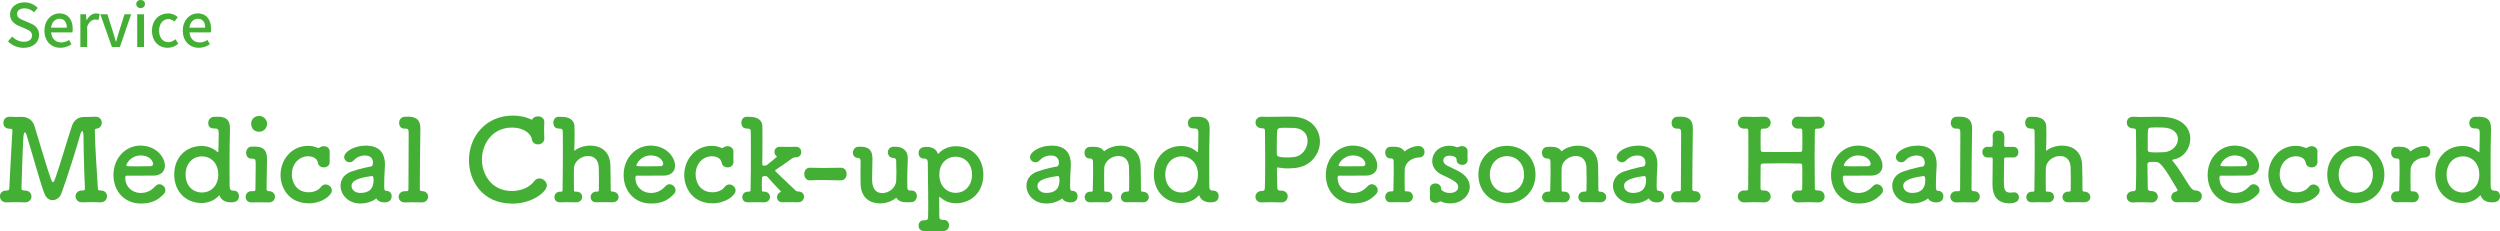 <?xml version="1.0" encoding="UTF-8"?><svg id="_レイヤー_2" xmlns="http://www.w3.org/2000/svg" viewBox="0 0 671.6 62.06"><defs><style>.cls-1{fill:#44af35;stroke-width:0px;}</style></defs><g id="design"><path class="cls-1" d="M2.16,11.11l1.09-1.28c.85.85,2,1.39,3.14,1.39,1.42,0,2.22-.67,2.22-1.66,0-1.07-.8-1.41-1.89-1.89l-1.63-.7c-1.14-.48-2.4-1.38-2.4-3.09,0-1.86,1.63-3.25,3.87-3.25,1.38,0,2.67.58,3.57,1.49l-.98,1.18c-.74-.66-1.55-1.06-2.59-1.06-1.2,0-1.98.58-1.98,1.52,0,1.01.94,1.39,1.9,1.78l1.62.69c1.39.59,2.4,1.46,2.4,3.19,0,1.89-1.57,3.43-4.15,3.43-1.62,0-3.12-.64-4.19-1.73Z"/><path class="cls-1" d="M11.93,8.24c0-2.87,1.95-4.64,4.02-4.64,2.34,0,3.58,1.68,3.58,4.18,0,.35-.03.72-.08.93h-5.71c.14,1.68,1.2,2.69,2.72,2.69.78,0,1.46-.24,2.1-.66l.64,1.17c-.82.54-1.82.93-2.98.93-2.39,0-4.29-1.7-4.29-4.59ZM17.95,7.44c0-1.52-.69-2.4-1.97-2.4-1.11,0-2.08.85-2.26,2.4h4.23Z"/><path class="cls-1" d="M21.6,3.83h1.5l.14,1.58h.05c.62-1.14,1.55-1.81,2.5-1.81.43,0,.72.06.99.19l-.34,1.6c-.3-.1-.53-.14-.88-.14-.72,0-1.58.5-2.14,1.89v5.49h-1.83V3.83Z"/><path class="cls-1" d="M26.96,3.83h1.89l1.5,4.74c.24.86.51,1.76.77,2.62h.06c.26-.86.53-1.76.77-2.62l1.5-4.74h1.79l-3.04,8.8h-2.13l-3.12-8.8Z"/><path class="cls-1" d="M36.6,1.09c0-.66.5-1.09,1.17-1.09s1.18.43,1.18,1.09-.51,1.09-1.18,1.09-1.17-.45-1.17-1.09ZM36.86,3.83h1.83v8.8h-1.83V3.83Z"/><path class="cls-1" d="M40.83,8.24c0-2.95,2.03-4.64,4.35-4.64,1.12,0,1.94.45,2.58,1.01l-.91,1.2c-.48-.43-.98-.69-1.58-.69-1.47,0-2.53,1.25-2.53,3.12s1.01,3.09,2.48,3.09c.74,0,1.39-.35,1.92-.8l.75,1.22c-.8.72-1.84,1.09-2.85,1.09-2.38,0-4.21-1.68-4.21-4.59Z"/><path class="cls-1" d="M49.1,8.24c0-2.87,1.95-4.64,4.02-4.64,2.34,0,3.59,1.68,3.59,4.18,0,.35-.03.72-.08.93h-5.71c.14,1.68,1.2,2.69,2.72,2.69.78,0,1.46-.24,2.1-.66l.64,1.17c-.82.54-1.83.93-2.98.93-2.39,0-4.29-1.7-4.29-4.59ZM55.12,7.44c0-1.52-.69-2.4-1.97-2.4-1.1,0-2.08.85-2.26,2.4h4.23Z"/><path class="cls-1" d="M22.61,31.42h.55c.79,0,1.77-.03,2.44-.06h.09c1.1,0,1.65.79,1.65,1.62,0,.73-.43,1.43-1.31,1.56-.52.06-.55.21-.55.73.06,3.94.55,11.17.82,15.44.03.34.21.43.61.46h.18c1.1,0,1.65.76,1.65,1.56s-.58,1.62-1.71,1.62h-.12c-.79-.03-1.56-.06-2.32-.06-.88,0-1.74.03-2.47.06-1.5.06-1.83-1.19-1.83-1.59,0-.79.58-1.59,1.68-1.59h.33c.31,0,.52-.09.52-.49v-.09c-.28-5.04-.4-14.22-.4-14.22-.03-.82-.15-1.16-.31-1.16-.18,0-.43.43-.58,1.07-.67,2.53-3.81,12.48-5.07,15.78-.4,1.04-1.37,1.71-2.35,1.71-.82,0-1.65-.49-2.14-1.68-.98-2.35-3.66-12.08-4.79-15.69-.15-.55-.34-.85-.49-.85-.28,0-.37.89-.4,1.16-.18,2.53-.52,13.12-.52,13.89,0,.43.21.52.82.58h.06c1.22,0,1.8.79,1.8,1.59s-.61,1.59-1.74,1.59h-.12c-.79-.03-1.56-.06-2.32-.06-.88,0-1.74.03-2.47.06-1.5.06-1.83-1.19-1.83-1.59,0-.79.58-1.59,1.68-1.59h.24c.4,0,.58-.15.61-.61.21-4.88.61-11.2.82-15.2v-.31c0-.34-.06-.46-.49-.46-1.83,0-1.92-1.13-1.92-1.62,0-.82.55-1.62,1.62-1.62h.18c.46.03,1.04.06,1.68.06.46,0,.95-.03,1.37-.03h.15c1.37,0,2.81.7,3.36,2.47.58,1.83,1.56,5.16,2.47,8.18,1.86,6.1,2.2,6.9,2.5,6.9.12,0,.24-.12.34-.37,1.16-2.81,3.57-11.35,4.79-14.86.43-1.22,1.46-2.29,3.14-2.29h.06Z"/><path class="cls-1" d="M37.77,54.67c-4.18,0-7.29-3.14-7.29-7.69s3.3-7.87,7.23-7.87c4.21,0,6.59,3.08,6.59,5.4,0,1.43-.95,2.59-2.9,2.66-.95.03-1.59.03-7.51.03-.18,0-.24.24-.24.58.03,2.53,1.98,4.06,4.15,4.06,1.92,0,3.08-.92,3.97-1.86.31-.34.67-.49,1.04-.49.82,0,1.62.73,1.62,1.59,0,.37-.12.73-.46,1.07-1.46,1.53-3.11,2.53-6.2,2.53ZM41.13,43.99c0-.43-.64-2.23-3.39-2.23-2.47,0-3.81,2.14-3.81,2.65,0,.27.31.27,3.14.27,1.25,0,2.62,0,3.45-.03.37-.03.61-.3.61-.67Z"/><path class="cls-1" d="M57.66,31.39c.37,0,.73-.03,1.04-.03,2.32.06,3.08,1.1,3.08,3.2v.24c-.09,2.65-.12,6.74-.12,10.41,0,1.83.03,3.57.03,4.94,0,.7.33,1.07.95,1.07h.15c.95,0,1.4.73,1.4,1.46,0,1.01-.52,1.68-2.2,1.68-.49,0-2.35-.06-2.96-1.74-.03-.09-.09-.15-.12-.15-.06,0-.09.06-.15.12-1.1,1.28-2.93,1.95-4.58,1.95-4.21,0-7.38-3.05-7.38-7.66s3.17-7.66,7.38-7.66c1.71,0,3.11.61,4.24,1.62.03.03.06.03.09.03.09,0,.15-.03.15-.15,0,0,.09-2.75.09-4.64,0-.98,0-1.56-.98-1.56-.79,0-1.83-.06-1.83-1.5,0-.79.58-1.65,1.68-1.65h.03ZM58.64,46.89c0-3.02-1.95-4.88-4.39-4.88s-4.39,1.86-4.39,4.88,1.95,4.82,4.39,4.82,4.39-1.83,4.39-4.82Z"/><path class="cls-1" d="M68.59,39.38c2.23.03,3.14,1.07,3.14,3.27v.12c-.06,4.21-.12,6.47-.12,8,0,.24.09.55.52.58,1.13-.03,1.74.7,1.74,1.5s-.55,1.53-1.68,1.53h-.06c-.64-.03-1.71-.03-2.66-.03-.73,0-1.37,0-1.74.03-1.31.06-1.74-.82-1.74-1.5,0-.76.55-1.53,1.62-1.53h.49c.4,0,.52-.09.52-.64.03-1.4.06-3.27.06-5.37v-1.53c0-.85-.09-1.19-.85-1.19h-.31c-.95,0-1.4-.76-1.4-1.56s.49-1.68,1.5-1.68h.98ZM67.47,33.22c0-1.5,1.28-2.08,2.14-2.08,1.1,0,2.14.92,2.14,2.08,0,1.1-.82,2.17-2.14,2.17-1.19,0-2.14-.76-2.14-2.17Z"/><path class="cls-1" d="M88.57,40.79c-.03.55-.03,1.07-.03,1.59,0,.37,0,.7.03,1.04v.12c0,.95-.79,1.43-1.59,1.43-.7,0-1.43-.4-1.56-1.19-.28-1.68-2.11-1.8-2.66-1.8-2.23,0-4.36,1.83-4.36,4.91,0,1.65.92,4.76,4.55,4.76,1.28,0,2.56-.49,3.24-1.4.37-.49.82-.7,1.28-.7.85,0,1.68.73,1.68,1.59,0,1.4-2.72,3.48-6.16,3.48-5.55,0-7.63-4.33-7.63-7.6,0-4.24,3.08-7.84,7.35-7.84.88,0,1.77.15,2.56.52.09.03.18.06.27.06.12,0,.24-.06.37-.15.3-.21.67-.34,1.07-.34.79,0,1.59.49,1.59,1.5v.03Z"/><path class="cls-1" d="M96.82,54.67c-3.36,0-5.34-2.44-5.34-4.79,0-1.56.92-3.11,2.96-3.81,2.11-.73,4.73-1.31,5.22-1.34.3-.03.55-.4.55-1.04,0-.37-.09-1.92-2.17-1.92-1.37,0-2.41.64-2.99,1.28-.34.4-.76.55-1.13.55-.79,0-1.46-.61-1.46-1.4,0-1.46,2.69-3.08,5.77-3.08,3.39,0,5.19,1.65,5.19,5.16,0,.37-.03.76-.06,1.19-.06.46-.15,2.87-.15,4.36,0,1.13.06,1.43.58,1.43.98.03,1.43.73,1.43,1.43,0,1.68-1.62,1.68-1.92,1.68-.76,0-1.71-.18-2.2-1.07-1.1.88-2.72,1.37-4.27,1.37ZM99.9,47.29c-5.16.64-5.46,1.92-5.46,2.65,0,.95.82,1.89,2.38,1.89,2.47,0,3.54-1.25,3.54-3.42,0-.46-.06-1.13-.43-1.13h-.03Z"/><path class="cls-1" d="M115,52.84c0,.76-.55,1.53-1.68,1.53h-.06c-.64-.03-1.71-.03-2.69-.03-.7,0-1.37,0-1.74.03-1.28.06-1.74-.89-1.74-1.5,0-.73.55-1.5,1.62-1.5h.49c.4,0,.52-.09.52-.64.03-1.4.06-8.54.06-12.67v-2.32c0-.85-.09-1.19-.85-1.19h-.34c-.92,0-1.37-.73-1.37-1.53s.52-1.65,1.53-1.65c.37,0,.67-.03.98-.03,2.2.03,3.2.98,3.2,3.14v.18c-.09,3.54-.15,14.59-.15,16.11,0,.24.06.55.49.58,1.34-.06,1.74.89,1.74,1.46Z"/><path class="cls-1" d="M137.64,54.7c-8.36,0-11.66-6.5-11.66-11.57,0-6.68,4.7-12.08,11.81-12.08,1.8,0,3.6.37,5.16,1.16.15-.61.86-.95,1.56-.95.85,0,1.71.49,1.71,1.46v.09c-.03.64-.06,1.34-.06,2.04,0,.82.03,1.62.06,2.23v.12c0,1.07-.85,1.59-1.68,1.59-.76,0-1.53-.43-1.65-1.34-.12-1.13-1.71-3.17-5.37-3.17-5.4,0-8.06,4.52-8.06,8.61,0,3.48,2.2,8.42,8.09,8.42,2.32,0,4.64-.89,5.92-2.59.4-.55.95-.79,1.43-.79,1.04,0,2.01.92,2.01,1.92,0,1.56-3.75,4.85-9.28,4.85Z"/><path class="cls-1" d="M164.44,54.34c-.61-.03-1.59-.03-2.5-.03-.64,0-1.25,0-1.62.03-1.65.09-1.65-1.31-1.65-1.4,0-.73.52-1.46,1.53-1.46h.24c.31,0,.43-.12.43-.46,0-.95.03-2.01.03-2.99,0-1.43-.03-2.69-.06-3.2-.12-2.08-1.43-2.93-2.84-2.93-1.77,0-3.72,1.34-3.81,3.27-.03.55-.03,1.37-.03,2.38s0,2.23.03,3.6c0,.34.21.34.52.34,1.34-.06,1.68.85,1.68,1.4,0,.73-.55,1.46-1.62,1.46h-.06c-.61-.03-1.59-.03-2.5-.03-.64,0-1.25,0-1.62.03-1.65.09-1.65-1.31-1.65-1.4,0-.73.52-1.46,1.53-1.46h.28c.27,0,.37-.09.37-.43.06-3.11.09-7.02.09-10.56,0-1.89,0-3.66-.03-5.16,0-.55-.18-.79-.82-.79-.49,0-1.71-.03-1.71-1.59,0-.79.46-1.59,1.4-1.59h.09c.37.03.67.03.98.03,1.68.03,3.17.76,3.21,2.59,0,.7.03,1.37.03,1.98,0,1.98-.06,3.54-.09,4.33,0,.12,0,.18.06.18.03,0,.06-.03.15-.09.98-.76,2.53-1.28,4.12-1.28,2.59,0,5.25,1.37,5.37,5.25.03,1.22.09,4.39.09,6.68,0,.34.21.43.4.43,1.13,0,1.71.73,1.71,1.46s-.55,1.4-1.65,1.4h-.06Z"/><path class="cls-1" d="M174.82,54.67c-4.18,0-7.29-3.14-7.29-7.69s3.3-7.87,7.23-7.87c4.21,0,6.59,3.08,6.59,5.4,0,1.43-.95,2.59-2.9,2.66-.95.03-1.59.03-7.51.03-.18,0-.24.24-.24.58.03,2.53,1.98,4.06,4.15,4.06,1.92,0,3.08-.92,3.97-1.86.3-.34.67-.49,1.04-.49.82,0,1.62.73,1.62,1.59,0,.37-.12.73-.46,1.07-1.46,1.53-3.11,2.53-6.2,2.53ZM178.18,43.99c0-.43-.64-2.23-3.39-2.23-2.47,0-3.82,2.14-3.82,2.65,0,.27.31.27,3.14.27,1.25,0,2.62,0,3.45-.03.37-.03.61-.3.61-.67Z"/><path class="cls-1" d="M197.04,40.79c-.03.55-.03,1.07-.03,1.59,0,.37,0,.7.03,1.04v.12c0,.95-.79,1.43-1.59,1.43-.7,0-1.43-.4-1.56-1.19-.27-1.68-2.11-1.8-2.66-1.8-2.23,0-4.36,1.83-4.36,4.91,0,1.65.92,4.76,4.55,4.76,1.28,0,2.56-.49,3.23-1.4.37-.49.82-.7,1.28-.7.85,0,1.68.73,1.68,1.59,0,1.4-2.72,3.48-6.17,3.48-5.55,0-7.63-4.33-7.63-7.6,0-4.24,3.08-7.84,7.36-7.84.88,0,1.77.15,2.56.52.09.03.18.06.27.06.12,0,.24-.06.37-.15.31-.21.67-.34,1.07-.34.79,0,1.59.49,1.59,1.5v.03Z"/><path class="cls-1" d="M214.38,54.34c-.61-.03-1.56-.03-2.44-.03-.64,0-1.22,0-1.59.03h-.15c-.98,0-1.46-.67-1.46-1.34,0-.52.27-1.07.79-1.34.12-.06.24-.09.24-.15s0-.09-.06-.15c-1.19-1.25-2.81-2.99-3.6-3.91-.12-.12-.37-.15-.61-.15-.79,0-.85.03-.85,2.2,0,.43.03.92.03,1.59,0,.37.09.34.46.4,1.04-.03,1.71.58,1.71,1.43,0,.7-.55,1.43-1.62,1.43h-.06c-.61-.03-1.59-.03-2.5-.03-.64,0-1.25,0-1.62.03-1.65.09-1.65-1.31-1.65-1.4,0-.73.52-1.46,1.53-1.46h.24c.24,0,.46-.09.46-.4.06-3.08.09-6.96.09-10.47,0-1.92,0-3.75-.03-5.28,0-.55-.18-.79-.82-.79-.49,0-1.71-.03-1.71-1.59,0-.79.46-1.59,1.4-1.59h.09c.37.03.67.03.98.03,2.04.03,3.17,1.07,3.17,2.5.03.85.03,1.89.03,3.02,0,3.36-.06,7.17-.06,7.17,0,.27.27.43.49.43.18,0,.55-.06.82-.24.18-.12,2.66-2.14,2.66-2.2s-.12-.09-.21-.18c-.34-.31-.49-.7-.49-1.1,0-.7.49-1.37,1.5-1.37h.12c.58.03,1.34.03,2.08.03s1.46,0,1.98-.03c1.22-.06,1.53.92,1.53,1.43,0,.7-.49,1.4-1.43,1.4h-.03c-.31.03-.61.03-.88.21-1.5,1.07-2.99,2.17-4.43,3.08-.15.09-.24.18-.24.27,0,.12.15.27.34.46,1.31,1.31,3.91,3.69,5.16,4.91.21.21.46.21.73.27.89-.03,1.53.55,1.53,1.37,0,.73-.52,1.5-1.56,1.5h-.03Z"/><path class="cls-1" d="M225.86,48.45c-2.47-.03-3.81-.09-5.16-.09-.92,0-1.83.03-3.08.09-1.13.06-1.56-.98-1.56-1.71,0-.82.49-1.68,1.43-1.68h.06c1.07.03,2.32.06,3.6.06,1.59,0,3.23-.03,4.7-.06h.06c1.01,0,1.53.82,1.53,1.68s-.52,1.71-1.56,1.71h-.03Z"/><path class="cls-1" d="M240.02,42.44c-.98,0-1.5-.76-1.5-1.53s.52-1.5,1.62-1.5h.28c1.83,0,3.45.76,3.45,3.24v.12c-.09,3.48-.15,3.66-.15,5.19,0,.55,0,1.28.03,2.44,0,.55.21.79.85.79h.33c.92,0,1.37.73,1.37,1.5s-.52,1.62-1.53,1.62c-.37,0-.67.03-.98.03h-.18c-1.25,0-2.26-.31-2.75-1.1-.03-.06-.06-.09-.12-.09s-.15.09-.3.21c-.98.76-2.5,1.28-4.06,1.28-2.53,0-5.1-1.37-5.19-5.25,0-.61-.03-1.62-.03-2.75s.03-2.41.03-3.54c0-.37-.3-.67-.61-.67-1.01,0-1.46-.67-1.46-1.4,0-.79.55-1.59,1.5-1.62h.58c2.5,0,3.17,1.25,3.17,3.27v.12c-.03,1.71-.09,3.85-.09,5.16,0,1.07.03,3.91,2.75,3.91,1.71,0,3.6-1.34,3.72-3.27.03-.55.06-1.22.06-2.11s-.03-1.95-.06-3.3c0-.37-.21-.76-.7-.76h-.03Z"/><path class="cls-1" d="M248.27,62.06c-.46.03-1.5-.21-1.5-1.46,0-.7.46-1.43,1.37-1.43h.31c.79,0,.88-.37.88-1.22,0-.76.03-1.62.03-2.5,0-3.72-.09-8.39-.12-11.78,0-.7-.3-1.07-.92-1.07h-.15c-.95,0-1.4-.73-1.4-1.46,0-1.19.79-1.68,2.17-1.68,1.62,0,2.59.7,2.96,1.74.03.09.09.15.12.15.06,0,.12-.06.18-.15,1.1-1.28,2.93-1.92,4.58-1.92,4.21,0,7.39,3.05,7.39,7.66s-3.17,7.66-7.39,7.66c-1.71,0-3.14-.64-4.27-1.65-.06-.06-.12-.06-.15-.06s-.06.03-.06.15c0,1.92,0,3.57.03,5,0,.64.03,1.04,1.25,1.04.92,0,1.37.73,1.37,1.46s-.49,1.5-1.53,1.53h-5.16ZM261.12,46.92c0-2.99-1.95-4.82-4.39-4.82s-4.39,1.83-4.39,4.82,1.95,4.88,4.39,4.88,4.39-1.86,4.39-4.88Z"/><path class="cls-1" d="M281.08,54.67c-3.36,0-5.34-2.44-5.34-4.79,0-1.56.92-3.11,2.96-3.81,2.11-.73,4.73-1.31,5.22-1.34.3-.03.55-.4.55-1.04,0-.37-.09-1.92-2.17-1.92-1.37,0-2.41.64-2.99,1.28-.34.4-.76.55-1.13.55-.79,0-1.46-.61-1.46-1.4,0-1.46,2.69-3.08,5.77-3.08,3.39,0,5.19,1.65,5.19,5.16,0,.37-.03.76-.06,1.19-.06.46-.15,2.87-.15,4.36,0,1.13.06,1.43.58,1.43.98.03,1.43.73,1.43,1.43,0,1.68-1.62,1.68-1.92,1.68-.76,0-1.71-.18-2.2-1.07-1.1.88-2.72,1.37-4.27,1.37ZM284.16,47.29c-5.16.64-5.46,1.92-5.46,2.65,0,.95.82,1.89,2.38,1.89,2.47,0,3.54-1.25,3.54-3.42,0-.46-.06-1.13-.43-1.13h-.03Z"/><path class="cls-1" d="M306.89,54.34c-.61-.03-1.59-.03-2.5-.03-.64,0-1.25,0-1.62.03-1.65.09-1.65-1.31-1.65-1.4,0-.73.52-1.46,1.53-1.46h.21c.31,0,.46-.12.46-.46,0-.95.03-2.01.03-2.99,0-1.43-.03-2.69-.06-3.2-.12-2.08-1.43-2.93-2.84-2.93-1.77,0-3.72,1.34-3.81,3.27-.03.55-.03,1.37-.03,2.38s0,2.23.03,3.6c0,.34.21.34.52.34,1.34-.06,1.68.85,1.68,1.4,0,.73-.55,1.46-1.62,1.46h-.06c-.61-.03-1.59-.03-2.5-.03-.64,0-1.25,0-1.62.03-1.65.09-1.65-1.31-1.65-1.4,0-.73.52-1.46,1.53-1.46h.27c.27,0,.37-.09.37-.43.06-3.11.09-3.63.09-4.79,0-.64,0-1.43-.03-2.93,0-.37-.24-.76-.73-.76h-.18c-.92,0-1.37-.73-1.37-1.53s.49-1.59,1.5-1.59c.37,0,.43-.03.73-.03h.18c1.25,0,2.26.31,2.75,1.1.03.06.06.09.12.09s.15-.09.31-.21c.98-.76,2.53-1.28,4.12-1.28,2.59,0,5.25,1.37,5.37,5.25.03,1.22.09,4.39.09,6.68,0,.34.21.43.4.43,1.13,0,1.71.73,1.71,1.46s-.55,1.4-1.65,1.4h-.06Z"/><path class="cls-1" d="M320.84,31.39c.37,0,.73-.03,1.04-.03,2.32.06,3.08,1.1,3.08,3.2v.24c-.09,2.65-.12,6.74-.12,10.41,0,1.83.03,3.57.03,4.94,0,.7.34,1.07.95,1.07h.15c.95,0,1.4.73,1.4,1.46,0,1.01-.52,1.68-2.2,1.68-.49,0-2.35-.06-2.96-1.74-.03-.09-.09-.15-.12-.15-.06,0-.09.06-.15.12-1.1,1.28-2.93,1.95-4.58,1.95-4.21,0-7.39-3.05-7.39-7.66s3.17-7.66,7.39-7.66c1.71,0,3.11.61,4.24,1.62.03.03.06.03.09.03.09,0,.15-.03.15-.15,0,0,.09-2.75.09-4.64,0-.98,0-1.56-.98-1.56-.79,0-1.83-.06-1.83-1.5,0-.79.58-1.65,1.68-1.65h.03ZM321.82,46.89c0-3.02-1.95-4.88-4.39-4.88s-4.39,1.86-4.39,4.88,1.95,4.82,4.39,4.82,4.39-1.83,4.39-4.82Z"/><path class="cls-1" d="M344.19,51.2c1.19.03,1.74.79,1.74,1.56s-.61,1.62-1.65,1.62h-.12c-.73-.03-1.59-.06-2.41-.06-1.25,0-2.35.03-2.66.06-1.28.06-1.83-.76-1.83-1.53s.61-1.56,1.77-1.56h.12c.49,0,.61-.37.64-.73.06-1.31.09-4.46.09-7.63s-.03-6.35-.06-7.72c0-.49-.12-.73-.61-.73-1.59,0-1.92-.95-1.92-1.59,0-.76.55-1.53,1.65-1.53h.18c.37.03.86.03,1.43.03,1.59,0,3.75-.06,5.43-.06.61,0,1.16,0,1.59.03,4.79.31,7.02,3.48,7.02,6.68s-2.35,6.65-6.62,7.08c-.7.06-1.37.12-2.08.12-.76,0-1.56-.06-2.38-.21-.15-.03-.24-.06-.3-.06-.15,0-.18.12-.18.46,0,1.5.09,3.39.12,5.1,0,.46.24.61.64.67h.4ZM345.29,34.32c-2.01,0-2.08.12-2.23,1.07-.03.67-.06,1.77-.06,2.9v3.11c0,.52.31.89,2.75.89.58,0,1.16-.03,1.74-.09,2.32-.18,3.78-2.35,3.78-4.36,0-1.8-1.19-3.48-4.03-3.48,0,0-1.01-.03-1.95-.03Z"/><path class="cls-1" d="M363.46,54.67c-4.18,0-7.29-3.14-7.29-7.69s3.3-7.87,7.23-7.87c4.21,0,6.59,3.08,6.59,5.4,0,1.43-.95,2.59-2.9,2.66-.95.03-1.59.03-7.51.03-.18,0-.24.24-.24.58.03,2.53,1.98,4.06,4.15,4.06,1.92,0,3.08-.92,3.97-1.86.31-.34.67-.49,1.04-.49.82,0,1.62.73,1.62,1.59,0,.37-.12.73-.46,1.07-1.46,1.53-3.11,2.53-6.2,2.53ZM366.81,43.99c0-.43-.64-2.23-3.39-2.23-2.47,0-3.81,2.14-3.81,2.65,0,.27.31.27,3.14.27,1.25,0,2.62,0,3.45-.03.37-.03.61-.3.61-.67Z"/><path class="cls-1" d="M377.95,54.34h-.06c-.61-.03-1.59-.03-2.5-.03-.64,0-1.25,0-1.62.03-1.46.09-1.65-1.01-1.65-1.43,0-.76.52-1.5,1.53-1.5h.27c.27,0,.4-.09.4-.43.06-3.11.09-3.6.09-4.76,0-.61,0-1.4-.03-2.9,0-.46-.15-.76-.7-.76h-.18c-.92,0-1.37-.76-1.37-1.56s.46-1.56,1.4-1.56c.37,0,.46-.03.76-.03h.15c1.28,0,2.29.37,2.78,1.16.03.06.06.09.12.09s.15-.09.31-.21c.7-.58,2.14-1.22,3.42-1.22,1.07,0,1.62.82,1.62,1.62,0,.73-.49,1.46-1.53,1.46-1.74.03-3.66,1.25-3.79,3.17-.03.55-.03,1.25-.03,2.2s0,2.01.03,3.39c0,.34.21.34.52.34,1.22-.06,1.68.76,1.68,1.43,0,.76-.55,1.5-1.62,1.5Z"/><path class="cls-1" d="M394.26,40.67c-.03.52-.03.95-.03,1.37,0,.27,0,.58.03.88,0,.15-.03,1.37-1.43,1.37-.76,0-1.53-.46-1.53-1.34v-.06c0-1.07-1.8-1.07-1.92-1.07-1.07,0-1.65.61-1.65,1.28,0,.49.34,1.04,1.04,1.4.82.43,2.17,1.01,3.08,1.5,2.11,1.13,2.99,2.69,2.99,4.15,0,2.32-2.14,4.46-5.19,4.49-.98,0-1.77-.15-2.47-.49-.09-.03-.15-.06-.24-.06s-.15.03-.24.09c-.28.21-.67.31-1.04.31-.76,0-1.53-.43-1.53-1.28v-.09c.03-.43.03-.76.03-1.07,0-.43,0-.82-.03-1.34v-.09c0-.88.73-1.34,1.5-1.34s1.5.49,1.53,1.43c0,.21.09.37.28.49.46.37,1.13.64,2.01.64,2.08,0,2.29-1.28,2.29-1.62,0-.85-.55-1.56-4.24-3.2-1.89-.82-2.75-2.32-2.75-3.78,0-2.08,1.71-4.09,4.64-4.09.67,0,1.28.12,1.86.37.06.03.15.03.21.03.15,0,.3-.03.4-.09.24-.15.55-.21.85-.21.76,0,1.56.46,1.56,1.4v.03Z"/><path class="cls-1" d="M397.15,46.89c0-4.46,3.33-7.72,7.69-7.72s7.66,3.27,7.66,7.72-3.3,7.72-7.66,7.72-7.69-3.11-7.69-7.72ZM409.42,46.89c0-3.02-2.07-4.94-4.58-4.94s-4.61,1.92-4.61,4.94,2.08,4.88,4.61,4.88,4.58-1.89,4.58-4.88Z"/><path class="cls-1" d="M429.77,54.34c-.61-.03-1.59-.03-2.5-.03-.64,0-1.25,0-1.62.03-1.65.09-1.65-1.31-1.65-1.4,0-.73.52-1.46,1.53-1.46h.21c.3,0,.46-.12.46-.46,0-.95.03-2.01.03-2.99,0-1.43-.03-2.69-.06-3.2-.12-2.08-1.43-2.93-2.84-2.93-1.77,0-3.72,1.34-3.81,3.27-.03.55-.03,1.37-.03,2.38s0,2.23.03,3.6c0,.34.21.34.52.34,1.34-.06,1.68.85,1.68,1.4,0,.73-.55,1.46-1.62,1.46h-.06c-.61-.03-1.59-.03-2.5-.03-.64,0-1.25,0-1.62.03-1.65.09-1.65-1.31-1.65-1.4,0-.73.52-1.46,1.53-1.46h.28c.27,0,.37-.09.37-.43.06-3.11.09-3.63.09-4.79,0-.64,0-1.43-.03-2.93,0-.37-.24-.76-.73-.76h-.18c-.92,0-1.37-.73-1.37-1.53s.49-1.59,1.5-1.59c.37,0,.43-.03.73-.03h.18c1.25,0,2.26.31,2.75,1.1.03.06.06.09.12.09s.15-.09.3-.21c.98-.76,2.53-1.28,4.12-1.28,2.59,0,5.25,1.37,5.37,5.25.03,1.22.09,4.39.09,6.68,0,.34.21.43.4.43,1.13,0,1.71.73,1.71,1.46s-.55,1.4-1.65,1.4h-.06Z"/><path class="cls-1" d="M438.65,54.67c-3.36,0-5.34-2.44-5.34-4.79,0-1.56.92-3.11,2.96-3.81,2.11-.73,4.73-1.31,5.22-1.34.31-.03.55-.4.55-1.04,0-.37-.09-1.92-2.17-1.92-1.37,0-2.41.64-2.99,1.28-.34.4-.76.55-1.13.55-.79,0-1.46-.61-1.46-1.4,0-1.46,2.69-3.08,5.77-3.08,3.39,0,5.19,1.65,5.19,5.16,0,.37-.03.76-.06,1.19-.06.46-.15,2.87-.15,4.36,0,1.13.06,1.43.58,1.43.98.03,1.43.73,1.43,1.43,0,1.68-1.62,1.68-1.92,1.68-.76,0-1.71-.18-2.2-1.07-1.1.88-2.72,1.37-4.27,1.37ZM441.74,47.29c-5.16.64-5.46,1.92-5.46,2.65,0,.95.82,1.89,2.38,1.89,2.47,0,3.54-1.25,3.54-3.42,0-.46-.06-1.13-.43-1.13h-.03Z"/><path class="cls-1" d="M456.83,52.84c0,.76-.55,1.53-1.68,1.53h-.06c-.64-.03-1.71-.03-2.69-.03-.7,0-1.37,0-1.74.03-1.28.06-1.74-.89-1.74-1.5,0-.73.55-1.5,1.62-1.5h.49c.4,0,.52-.09.52-.64.03-1.4.06-8.54.06-12.67v-2.32c0-.85-.09-1.19-.85-1.19h-.33c-.92,0-1.37-.73-1.37-1.53s.52-1.65,1.53-1.65c.37,0,.67-.03.98-.03,2.2.03,3.2.98,3.2,3.14v.18c-.09,3.54-.15,14.59-.15,16.11,0,.24.06.55.49.58,1.34-.06,1.74.89,1.74,1.46Z"/><path class="cls-1" d="M488.33,51.16h.06c1.22,0,1.77.79,1.77,1.62s-.58,1.59-1.71,1.59h-.12c-.79-.03-1.65-.06-2.47-.06-1.01,0-1.95.03-2.69.06-1.56.09-1.83-1.31-1.83-1.62,0-.79.58-1.59,1.68-1.59h.15c.15,0,.31.03.46.03.34,0,.52-.18.52-.52.03-1.37.03-2.62.03-3.66s0-1.89-.03-2.44c0-.52-.15-.61-.64-.64-1.07-.03-2.72-.06-4.46-.06-2.07,0-4.24.03-5.43.06-.24,0-.64.06-.64.58-.03.73-.03,2.08-.03,3.78v2.26c0,.31.12.61.52.61h.4c1.22,0,1.8.79,1.8,1.62s-.61,1.59-1.74,1.59h-.12c-.79-.03-1.62-.06-2.44-.06-1.01,0-1.95.03-2.69.06h-.12c-1.13,0-1.71-.82-1.71-1.62s.61-1.59,1.71-1.59h.73c.18-.06.34-.18.34-.49.03-3.08.06-6.56.06-9.83,0-2.01,0-3.91-.03-5.58,0-.37-.03-.73-.46-.73h-.06l-.46.03c-1.31.06-1.83-.89-1.83-1.62,0-.79.58-1.59,1.68-1.59h.15c.64.03,1.43.06,2.26.06,1.01,0,2.04-.03,2.87-.06h.06c1.22,0,1.8.79,1.8,1.62s-.61,1.59-1.74,1.59h-.33c-.37,0-.61.09-.61.61,0,1.1-.03,2.11-.03,2.99s.03,1.56.03,2.04.27.61.55.61c.76.03,2.72.03,4.76.03s4.21,0,5.31-.03c.43,0,.55-.21.55-.58.03-.49.03-1.19.03-2.08s0-1.95-.03-3.11c0-.46-.27-.52-.64-.52-.09,0-.24.03-.34.03-1.31.06-1.83-.89-1.83-1.62,0-.79.58-1.59,1.68-1.59h.15c.64.03,1.43.06,2.29.06,1.01,0,2.04-.03,2.87-.06h.06c1.22,0,1.77.79,1.77,1.62s-.58,1.59-1.71,1.59h-.31c-.34,0-.61.09-.61.52-.03,2.04-.06,4.52-.06,7.02,0,3.02.03,6.1.06,8.48,0,.37.09.49.52.58h.27Z"/><path class="cls-1" d="M499.18,54.67c-4.18,0-7.29-3.14-7.29-7.69s3.3-7.87,7.23-7.87c4.21,0,6.59,3.08,6.59,5.4,0,1.43-.95,2.59-2.9,2.66-.95.03-1.59.03-7.51.03-.18,0-.24.24-.24.58.03,2.53,1.98,4.06,4.15,4.06,1.92,0,3.08-.92,3.97-1.86.3-.34.67-.49,1.04-.49.82,0,1.62.73,1.62,1.59,0,.37-.12.73-.46,1.07-1.46,1.53-3.11,2.53-6.2,2.53ZM502.54,43.99c0-.43-.64-2.23-3.39-2.23-2.47,0-3.82,2.14-3.82,2.65,0,.27.31.27,3.14.27,1.25,0,2.62,0,3.45-.03.37-.03.61-.3.61-.67Z"/><path class="cls-1" d="M513.67,54.67c-3.36,0-5.34-2.44-5.34-4.79,0-1.56.92-3.11,2.96-3.81,2.11-.73,4.73-1.31,5.22-1.34.31-.03.55-.4.55-1.04,0-.37-.09-1.92-2.17-1.92-1.37,0-2.41.64-2.99,1.28-.34.4-.76.55-1.13.55-.79,0-1.46-.61-1.46-1.4,0-1.46,2.69-3.08,5.77-3.08,3.39,0,5.19,1.65,5.19,5.16,0,.37-.03.76-.06,1.19-.06.46-.15,2.87-.15,4.36,0,1.13.06,1.43.58,1.43.98.03,1.43.73,1.43,1.43,0,1.68-1.62,1.68-1.92,1.68-.76,0-1.71-.18-2.2-1.07-1.1.88-2.72,1.37-4.27,1.37ZM516.75,47.29c-5.16.64-5.46,1.92-5.46,2.65,0,.95.82,1.89,2.38,1.89,2.47,0,3.54-1.25,3.54-3.42,0-.46-.06-1.13-.43-1.13h-.03Z"/><path class="cls-1" d="M531.84,52.84c0,.76-.55,1.53-1.68,1.53h-.06c-.64-.03-1.71-.03-2.69-.03-.7,0-1.37,0-1.74.03-1.28.06-1.74-.89-1.74-1.5,0-.73.55-1.5,1.62-1.5h.49c.4,0,.52-.09.52-.64.03-1.4.06-8.54.06-12.67v-2.32c0-.85-.09-1.19-.85-1.19h-.34c-.92,0-1.37-.73-1.37-1.53s.52-1.65,1.53-1.65c.37,0,.67-.03.98-.03,2.2.03,3.21.98,3.21,3.14v.18c-.09,3.54-.15,14.59-.15,16.11,0,.24.06.55.49.58,1.34-.06,1.74.89,1.74,1.46Z"/><path class="cls-1" d="M538.87,42.31c-.46,0-.46.15-.46.34,0,1.13-.09,3.72-.09,5.74,0,2.38.09,3.36,1.8,3.36.21,0,.46-.03.7-.06.09,0,.15-.03.24-.03.82,0,1.31.67,1.31,1.34,0,1.1-1.01,1.62-2.59,1.62-4.52,0-4.52-4-4.52-5.25,0-1.77.06-4.82.06-6.17v-.46c0-.4-.18-.43-.49-.43h-.92c-.89,0-1.37-.73-1.37-1.46s.46-1.4,1.37-1.4h.88c.49,0,.52-.09.52-.52,0,0,.03-.61.03-1.31,0-.37,0-.73-.03-1.07v-.09c0-.92.73-1.37,1.53-1.37,1.62,0,1.62,1.46,1.62,1.86,0,.82-.06,1.98-.06,1.98,0,.49.12.52.43.52h2.04c.92,0,1.34.7,1.34,1.43s-.43,1.43-1.34,1.43h-2.01Z"/><path class="cls-1" d="M559.84,54.34c-.61-.03-1.59-.03-2.5-.03-.64,0-1.25,0-1.62.03-1.65.09-1.65-1.31-1.65-1.4,0-.73.52-1.46,1.53-1.46h.24c.31,0,.43-.12.43-.46,0-.95.03-2.01.03-2.99,0-1.43-.03-2.69-.06-3.2-.12-2.08-1.43-2.93-2.84-2.93-1.77,0-3.72,1.34-3.81,3.27-.03.55-.03,1.37-.03,2.38s0,2.23.03,3.6c0,.34.21.34.52.34,1.34-.06,1.68.85,1.68,1.4,0,.73-.55,1.46-1.62,1.46h-.06c-.61-.03-1.59-.03-2.5-.03-.64,0-1.25,0-1.62.03-1.65.09-1.65-1.31-1.65-1.4,0-.73.52-1.46,1.53-1.46h.27c.27,0,.37-.09.37-.43.06-3.11.09-7.02.09-10.56,0-1.89,0-3.66-.03-5.16,0-.55-.18-.79-.82-.79-.49,0-1.71-.03-1.71-1.59,0-.79.46-1.59,1.4-1.59h.09c.37.03.67.03.98.03,1.68.03,3.17.76,3.2,2.59,0,.7.03,1.37.03,1.98,0,1.98-.06,3.54-.09,4.33,0,.12,0,.18.06.18.03,0,.06-.03.15-.09.98-.76,2.53-1.28,4.12-1.28,2.59,0,5.25,1.37,5.37,5.25.03,1.22.09,4.39.09,6.68,0,.34.21.43.4.43,1.13,0,1.71.73,1.71,1.46s-.55,1.4-1.65,1.4h-.06Z"/><path class="cls-1" d="M587.21,54.31c-.79,0-1.56,0-2.23.03h-.12c-1.07,0-1.59-.7-1.59-1.4,0-.61.4-1.25,1.16-1.43.21-.06.55-.18.55-.43,0-.06-.03-.12-.06-.18-2.99-5.1-4.46-7.38-5.62-7.38-.34-.03-.61-.03-.88-.03-.95,0-1.53.03-1.53.67,0,1.59.06,4.49.09,6.5,0,.46.34.64.98.67,1.19.03,1.71.76,1.71,1.5s-.61,1.56-1.62,1.56h-.12c-.73-.03-1.53-.06-2.29-.06-1.19,0-2.23.03-2.53.06-1.28.06-1.8-.79-1.8-1.5,0-.76.58-1.53,1.74-1.53h.12c.49,0,.58-.37.61-.73.06-1.31.09-4.46.09-7.63s-.03-6.38-.06-7.75c0-.49-.12-.73-.58-.73-1.77,0-1.89-1.25-1.89-1.59,0-.79.55-1.56,1.65-1.56h.15c.67.03,1.31.06,1.95.06,1.43,0,2.81-.06,4.24-.06.73,0,1.46,0,2.2.06,5.34.4,6.87,3.48,6.87,5.86,0,2.5-1.68,5-4.36,5.52-.24.03-.46.09-.46.24,0,.06.03.15.12.24.95,1.13,1.71,2.26,2.41,3.39,2.72,4.36,2.75,4.39,3.81,4.49,1.1.09,1.59.79,1.59,1.53,0,.88-.7,1.65-1.83,1.65-.85-.03-1.68-.03-2.47-.03ZM585.08,37.34c0-1.5-1.16-2.93-3.84-3.08-.4-.03-1.13-.03-1.86-.03-.52,0-1.04,0-1.4.03-.95.09-1.01.15-1.01,2.35v3.63c0,.7.55.7,2.47.7.7,0,1.46-.03,2.01-.06,2.26-.21,3.63-1.92,3.63-3.54Z"/><path class="cls-1" d="M600.35,54.67c-4.18,0-7.29-3.14-7.29-7.69s3.3-7.87,7.23-7.87c4.21,0,6.59,3.08,6.59,5.4,0,1.43-.95,2.59-2.9,2.66-.95.03-1.59.03-7.51.03-.18,0-.24.24-.24.58.03,2.53,1.98,4.06,4.15,4.06,1.92,0,3.08-.92,3.97-1.86.3-.34.67-.49,1.04-.49.82,0,1.62.73,1.62,1.59,0,.37-.12.73-.46,1.07-1.46,1.53-3.11,2.53-6.2,2.53ZM603.71,43.99c0-.43-.64-2.23-3.39-2.23-2.47,0-3.82,2.14-3.82,2.65,0,.27.31.27,3.14.27,1.25,0,2.62,0,3.45-.03.37-.03.61-.3.61-.67Z"/><path class="cls-1" d="M622.57,40.79c-.03.55-.03,1.07-.03,1.59,0,.37,0,.7.03,1.04v.12c0,.95-.79,1.43-1.59,1.43-.7,0-1.43-.4-1.56-1.19-.27-1.68-2.11-1.8-2.65-1.8-2.23,0-4.36,1.83-4.36,4.91,0,1.65.92,4.76,4.55,4.76,1.28,0,2.56-.49,3.24-1.4.37-.49.82-.7,1.28-.7.85,0,1.68.73,1.68,1.59,0,1.4-2.72,3.48-6.17,3.48-5.55,0-7.63-4.33-7.63-7.6,0-4.24,3.08-7.84,7.35-7.84.89,0,1.77.15,2.56.52.09.03.18.06.28.06.12,0,.24-.06.37-.15.31-.21.67-.34,1.07-.34.79,0,1.59.49,1.59,1.5v.03Z"/><path class="cls-1" d="M625.19,46.89c0-4.46,3.33-7.72,7.69-7.72s7.66,3.27,7.66,7.72-3.3,7.72-7.66,7.72-7.69-3.11-7.69-7.72ZM637.45,46.89c0-3.02-2.08-4.94-4.58-4.94s-4.61,1.92-4.61,4.94,2.08,4.88,4.61,4.88,4.58-1.89,4.58-4.88Z"/><path class="cls-1" d="M648.17,54.34h-.06c-.61-.03-1.59-.03-2.5-.03-.64,0-1.25,0-1.62.03-1.46.09-1.65-1.01-1.65-1.43,0-.76.52-1.5,1.53-1.5h.27c.27,0,.4-.09.4-.43.06-3.11.09-3.6.09-4.76,0-.61,0-1.4-.03-2.9,0-.46-.15-.76-.7-.76h-.18c-.92,0-1.37-.76-1.37-1.56s.46-1.56,1.4-1.56c.37,0,.46-.03.76-.03h.15c1.28,0,2.29.37,2.78,1.16.03.06.06.09.12.09s.15-.09.3-.21c.7-.58,2.14-1.22,3.42-1.22,1.07,0,1.62.82,1.62,1.62,0,.73-.49,1.46-1.53,1.46-1.74.03-3.66,1.25-3.78,3.17-.03.55-.03,1.25-.03,2.2s0,2.01.03,3.39c0,.34.21.34.52.34,1.22-.06,1.68.76,1.68,1.43,0,.76-.55,1.5-1.62,1.5Z"/><path class="cls-1" d="M665.07,31.39c.37,0,.73-.03,1.04-.03,2.32.06,3.08,1.1,3.08,3.2v.24c-.09,2.65-.12,6.74-.12,10.41,0,1.83.03,3.57.03,4.94,0,.7.34,1.07.95,1.07h.15c.95,0,1.4.73,1.4,1.46,0,1.01-.52,1.68-2.2,1.68-.49,0-2.35-.06-2.96-1.74-.03-.09-.09-.15-.12-.15-.06,0-.09.06-.15.12-1.1,1.28-2.93,1.95-4.58,1.95-4.21,0-7.39-3.05-7.39-7.66s3.17-7.66,7.39-7.66c1.71,0,3.11.61,4.24,1.62.03.03.06.03.09.03.09,0,.15-.03.15-.15,0,0,.09-2.75.09-4.64,0-.98,0-1.56-.98-1.56-.79,0-1.83-.06-1.83-1.5,0-.79.58-1.65,1.68-1.65h.03ZM666.04,46.89c0-3.02-1.95-4.88-4.39-4.88s-4.39,1.86-4.39,4.88,1.95,4.82,4.39,4.82,4.39-1.83,4.39-4.82Z"/></g></svg>
